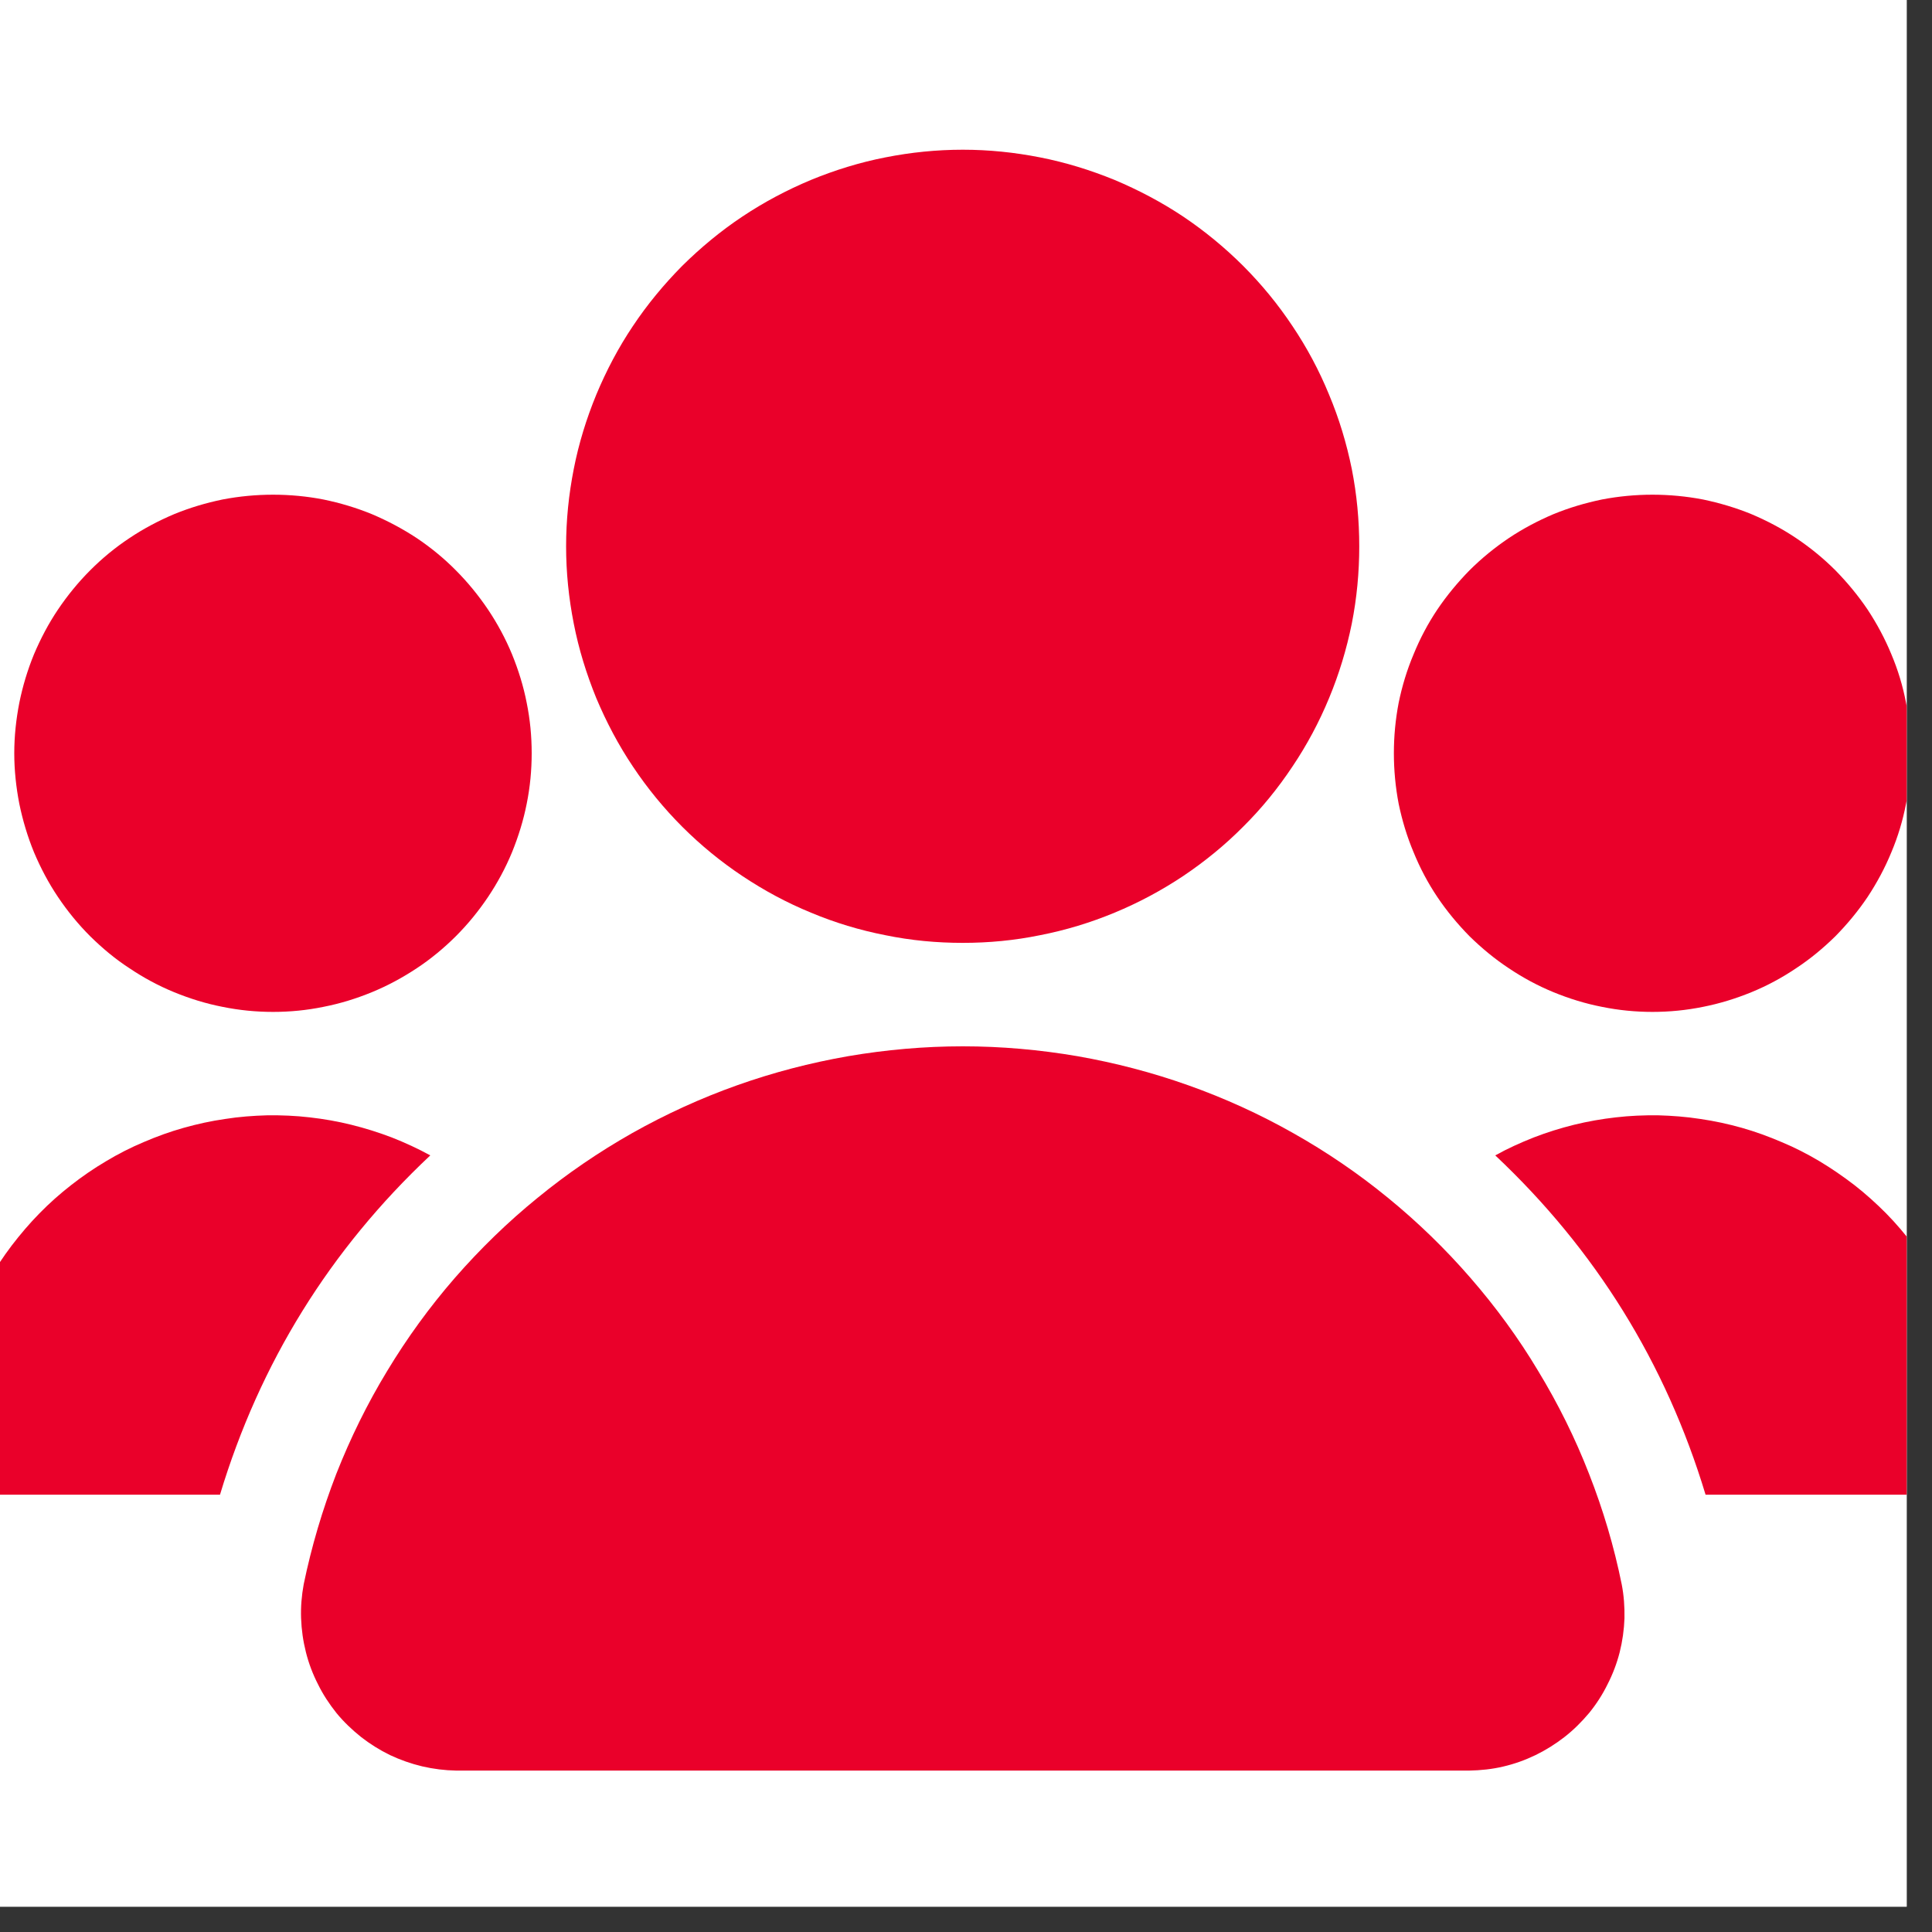 <?xml version="1.0" encoding="UTF-8"?>
<svg xmlns="http://www.w3.org/2000/svg" xmlns:xlink="http://www.w3.org/1999/xlink" width="50" zoomAndPan="magnify" viewBox="0 0 37.5 37.5" height="50" preserveAspectRatio="xMidYMid meet" version="1.0">
  <rect x="0" y="0" width="37.5" height="37.5" fill="#333333" stroke="none"/>
  <defs>
    <clipPath id="7a6e0484d4">
      <path d="M 0 0 L 37.008 0 L 37.008 37.008 L 0 37.008 Z M 0 0 " clip-rule="nonzero"></path>
    </clipPath>
    <clipPath id="eef5ba4a0e">
      <path d="M 10 2.906 L 27 2.906 L 27 19 L 10 19 Z M 10 2.906 " clip-rule="nonzero"></path>
    </clipPath>
    <clipPath id="2ea7b9abc1">
      <path d="M 27 9 L 37.008 9 L 37.008 20 L 27 20 Z M 27 9 " clip-rule="nonzero"></path>
    </clipPath>
    <clipPath id="2f921d07a5">
      <path d="M 5 20 L 32 20 L 32 34.73 L 5 34.73 Z M 5 20 " clip-rule="nonzero"></path>
    </clipPath>
    <clipPath id="69dd8b488b">
      <path d="M 29 21 L 37.008 21 L 37.008 30 L 29 30 Z M 29 21 " clip-rule="nonzero"></path>
    </clipPath>
  </defs>
  <g clip-path="url(#7a6e0484d4)">
    <path fill="#ffffff" d="M 0 0 L 37.008 0 L 37.008 37.008 L 0 37.008 Z M 0 0 " fill-opacity="1" fill-rule="nonzero"></path>
    <path fill="#ffffff" d="M 0 0 L 37.008 0 L 37.008 37.008 L 0 37.008 Z M 0 0 " fill-opacity="1" fill-rule="nonzero"></path>
  </g>
  <g clip-path="url(#eef5ba4a0e)">
    <path fill="#ea002a" d="M 26.383 10.605 C 26.383 11.109 26.336 11.609 26.238 12.105 C 26.137 12.602 25.992 13.082 25.797 13.551 C 25.605 14.016 25.367 14.461 25.086 14.879 C 24.805 15.301 24.488 15.691 24.129 16.047 C 23.773 16.406 23.383 16.723 22.965 17.004 C 22.543 17.285 22.098 17.523 21.633 17.715 C 21.164 17.91 20.684 18.055 20.188 18.152 C 19.691 18.254 19.191 18.301 18.688 18.301 C 18.18 18.301 17.68 18.254 17.184 18.152 C 16.688 18.055 16.207 17.91 15.742 17.715 C 15.273 17.523 14.832 17.285 14.41 17.004 C 13.988 16.723 13.602 16.406 13.242 16.047 C 12.887 15.691 12.566 15.301 12.285 14.879 C 12.004 14.461 11.77 14.016 11.574 13.551 C 11.383 13.082 11.234 12.602 11.137 12.105 C 11.039 11.609 10.988 11.109 10.988 10.605 C 10.988 10.098 11.039 9.598 11.137 9.102 C 11.234 8.605 11.383 8.125 11.574 7.66 C 11.77 7.191 12.004 6.746 12.285 6.328 C 12.566 5.906 12.887 5.52 13.242 5.16 C 13.602 4.805 13.988 4.484 14.41 4.203 C 14.832 3.922 15.273 3.688 15.742 3.492 C 16.207 3.301 16.688 3.152 17.184 3.055 C 17.68 2.957 18.18 2.906 18.688 2.906 C 19.191 2.906 19.691 2.957 20.188 3.055 C 20.684 3.152 21.164 3.301 21.633 3.492 C 22.098 3.688 22.543 3.922 22.965 4.203 C 23.383 4.484 23.773 4.805 24.129 5.16 C 24.488 5.52 24.805 5.906 25.086 6.328 C 25.367 6.746 25.605 7.191 25.797 7.66 C 25.992 8.125 26.137 8.605 26.238 9.102 C 26.336 9.598 26.383 10.098 26.383 10.605 Z M 26.383 10.605 " fill-opacity="1" fill-rule="nonzero"></path>
  </g>
  <path fill="#ea002a" d="M 10.32 14.621 C 10.32 14.949 10.289 15.277 10.223 15.602 C 10.16 15.922 10.062 16.238 9.938 16.543 C 9.812 16.848 9.656 17.137 9.473 17.41 C 9.289 17.684 9.082 17.938 8.848 18.172 C 8.617 18.402 8.363 18.613 8.09 18.793 C 7.812 18.977 7.523 19.133 7.219 19.258 C 6.914 19.383 6.602 19.48 6.277 19.543 C 5.957 19.609 5.629 19.641 5.301 19.641 C 4.969 19.641 4.645 19.609 4.32 19.543 C 3.996 19.48 3.684 19.383 3.379 19.258 C 3.074 19.133 2.785 18.977 2.512 18.793 C 2.234 18.613 1.984 18.402 1.75 18.172 C 1.516 17.938 1.309 17.684 1.125 17.41 C 0.941 17.137 0.789 16.848 0.66 16.543 C 0.535 16.238 0.441 15.922 0.375 15.602 C 0.312 15.277 0.277 14.949 0.277 14.621 C 0.277 14.289 0.312 13.965 0.375 13.641 C 0.441 13.316 0.535 13.004 0.66 12.699 C 0.789 12.395 0.941 12.105 1.125 11.832 C 1.309 11.559 1.516 11.305 1.75 11.07 C 1.984 10.836 2.234 10.629 2.512 10.445 C 2.785 10.262 3.074 10.109 3.379 9.98 C 3.684 9.855 3.996 9.762 4.32 9.695 C 4.645 9.633 4.969 9.602 5.301 9.602 C 5.629 9.602 5.957 9.633 6.277 9.695 C 6.602 9.762 6.914 9.855 7.219 9.98 C 7.523 10.109 7.812 10.262 8.09 10.445 C 8.363 10.629 8.617 10.836 8.848 11.07 C 9.082 11.305 9.289 11.559 9.473 11.832 C 9.656 12.105 9.812 12.395 9.938 12.699 C 10.062 13.004 10.16 13.316 10.223 13.641 C 10.289 13.965 10.32 14.289 10.32 14.621 Z M 10.32 14.621 " fill-opacity="1" fill-rule="nonzero"></path>
  <g clip-path="url(#2ea7b9abc1)">
    <path fill="#ea002a" d="M 37.094 14.621 C 37.094 14.949 37.062 15.277 36.996 15.602 C 36.934 15.922 36.84 16.238 36.711 16.543 C 36.586 16.848 36.43 17.137 36.25 17.41 C 36.066 17.684 35.855 17.938 35.625 18.172 C 35.391 18.402 35.137 18.613 34.863 18.793 C 34.59 18.977 34.301 19.133 33.996 19.258 C 33.691 19.383 33.375 19.48 33.055 19.543 C 32.73 19.609 32.402 19.641 32.074 19.641 C 31.746 19.641 31.418 19.609 31.094 19.543 C 30.77 19.48 30.457 19.383 30.152 19.258 C 29.848 19.133 29.559 18.977 29.285 18.793 C 29.012 18.613 28.758 18.402 28.523 18.172 C 28.293 17.938 28.082 17.684 27.898 17.41 C 27.715 17.137 27.562 16.848 27.438 16.543 C 27.309 16.238 27.215 15.922 27.148 15.602 C 27.086 15.277 27.055 14.949 27.055 14.621 C 27.055 14.289 27.086 13.965 27.148 13.641 C 27.215 13.316 27.309 13.004 27.438 12.699 C 27.562 12.395 27.715 12.105 27.898 11.832 C 28.082 11.559 28.293 11.305 28.523 11.07 C 28.758 10.836 29.012 10.629 29.285 10.445 C 29.559 10.262 29.848 10.109 30.152 9.98 C 30.457 9.855 30.77 9.762 31.094 9.695 C 31.418 9.633 31.746 9.602 32.074 9.602 C 32.402 9.602 32.73 9.633 33.055 9.695 C 33.375 9.762 33.691 9.855 33.996 9.98 C 34.301 10.109 34.59 10.262 34.863 10.445 C 35.137 10.629 35.391 10.836 35.625 11.07 C 35.855 11.305 36.066 11.559 36.25 11.832 C 36.43 12.105 36.586 12.395 36.711 12.699 C 36.84 13.004 36.934 13.316 36.996 13.641 C 37.062 13.965 37.094 14.289 37.094 14.621 Z M 37.094 14.621 " fill-opacity="1" fill-rule="nonzero"></path>
  </g>
  <g clip-path="url(#2f921d07a5)">
    <path fill="#ea002a" d="M 31.477 30.75 C 31.328 30.016 31.117 29.305 30.844 28.609 C 30.574 27.914 30.242 27.246 29.855 26.609 C 29.473 25.969 29.031 25.367 28.543 24.805 C 28.055 24.242 27.52 23.723 26.941 23.25 C 26.363 22.777 25.75 22.359 25.098 21.992 C 24.449 21.625 23.77 21.316 23.066 21.066 C 22.363 20.816 21.645 20.629 20.91 20.5 C 20.176 20.375 19.434 20.309 18.688 20.309 C 17.941 20.309 17.199 20.375 16.465 20.5 C 15.727 20.629 15.008 20.816 14.305 21.066 C 13.602 21.316 12.926 21.625 12.273 21.992 C 11.625 22.359 11.012 22.777 10.434 23.25 C 9.852 23.723 9.32 24.242 8.828 24.805 C 8.34 25.367 7.902 25.969 7.516 26.609 C 7.129 27.246 6.801 27.914 6.527 28.609 C 6.258 29.305 6.047 30.016 5.895 30.75 C 5.855 30.969 5.836 31.188 5.844 31.41 C 5.852 31.633 5.883 31.852 5.938 32.07 C 5.992 32.285 6.07 32.492 6.172 32.691 C 6.27 32.891 6.391 33.074 6.531 33.25 C 6.672 33.422 6.832 33.574 7.008 33.715 C 7.184 33.852 7.371 33.969 7.57 34.066 C 7.77 34.16 7.98 34.234 8.195 34.285 C 8.414 34.336 8.633 34.363 8.855 34.367 L 28.516 34.367 C 28.738 34.363 28.961 34.34 29.176 34.289 C 29.395 34.238 29.602 34.164 29.805 34.066 C 30.004 33.969 30.191 33.852 30.367 33.715 C 30.543 33.578 30.699 33.422 30.844 33.25 C 30.984 33.078 31.105 32.891 31.203 32.691 C 31.305 32.492 31.383 32.285 31.438 32.07 C 31.492 31.855 31.523 31.633 31.531 31.41 C 31.535 31.188 31.52 30.969 31.477 30.75 Z M 31.477 30.75 " fill-opacity="1" fill-rule="nonzero"></path>
  </g>
  <path fill="#ea002a" d="M 8.352 22.426 C 6.402 24.258 5.043 26.453 4.27 29.012 L -0.055 29.012 C -0.332 29.012 -0.566 28.91 -0.762 28.715 C -0.961 28.52 -1.059 28.285 -1.059 28.008 C -1.059 27.734 -1.043 27.461 -1.008 27.188 C -0.969 26.914 -0.918 26.645 -0.848 26.379 C -0.777 26.113 -0.688 25.855 -0.586 25.602 C -0.48 25.348 -0.359 25.102 -0.223 24.859 C -0.09 24.621 0.062 24.395 0.227 24.176 C 0.395 23.957 0.574 23.746 0.766 23.551 C 0.957 23.355 1.164 23.172 1.379 23.004 C 1.594 22.836 1.82 22.68 2.059 22.539 C 2.293 22.398 2.539 22.273 2.789 22.168 C 3.043 22.059 3.301 21.965 3.566 21.891 C 3.832 21.816 4.098 21.758 4.371 21.719 C 4.641 21.676 4.914 21.656 5.191 21.648 C 5.465 21.645 5.738 21.656 6.012 21.688 C 6.285 21.719 6.555 21.766 6.82 21.832 C 7.086 21.898 7.348 21.98 7.605 22.078 C 7.863 22.18 8.109 22.293 8.352 22.426 Z M 8.352 22.426 " fill-opacity="1" fill-rule="nonzero"></path>
  <g clip-path="url(#69dd8b488b)">
    <path fill="#ea002a" d="M 38.434 28.008 C 38.43 28.285 38.332 28.52 38.137 28.715 C 37.941 28.91 37.707 29.012 37.43 29.012 L 33.105 29.012 C 32.332 26.453 30.969 24.258 29.023 22.426 C 29.262 22.293 29.512 22.18 29.77 22.078 C 30.023 21.98 30.285 21.898 30.551 21.832 C 30.82 21.766 31.09 21.719 31.363 21.688 C 31.637 21.656 31.91 21.645 32.184 21.648 C 32.457 21.656 32.73 21.676 33.004 21.719 C 33.273 21.758 33.543 21.816 33.809 21.891 C 34.07 21.965 34.328 22.059 34.582 22.168 C 34.836 22.273 35.078 22.398 35.316 22.539 C 35.551 22.68 35.777 22.836 35.996 23.004 C 36.211 23.172 36.414 23.355 36.609 23.551 C 36.801 23.746 36.98 23.957 37.145 24.176 C 37.312 24.395 37.461 24.621 37.598 24.859 C 37.734 25.102 37.855 25.348 37.957 25.602 C 38.062 25.855 38.148 26.113 38.219 26.379 C 38.289 26.645 38.344 26.914 38.379 27.188 C 38.414 27.461 38.434 27.734 38.434 28.008 Z M 38.434 28.008 " fill-opacity="1" fill-rule="nonzero"></path>
  </g>
</svg>
